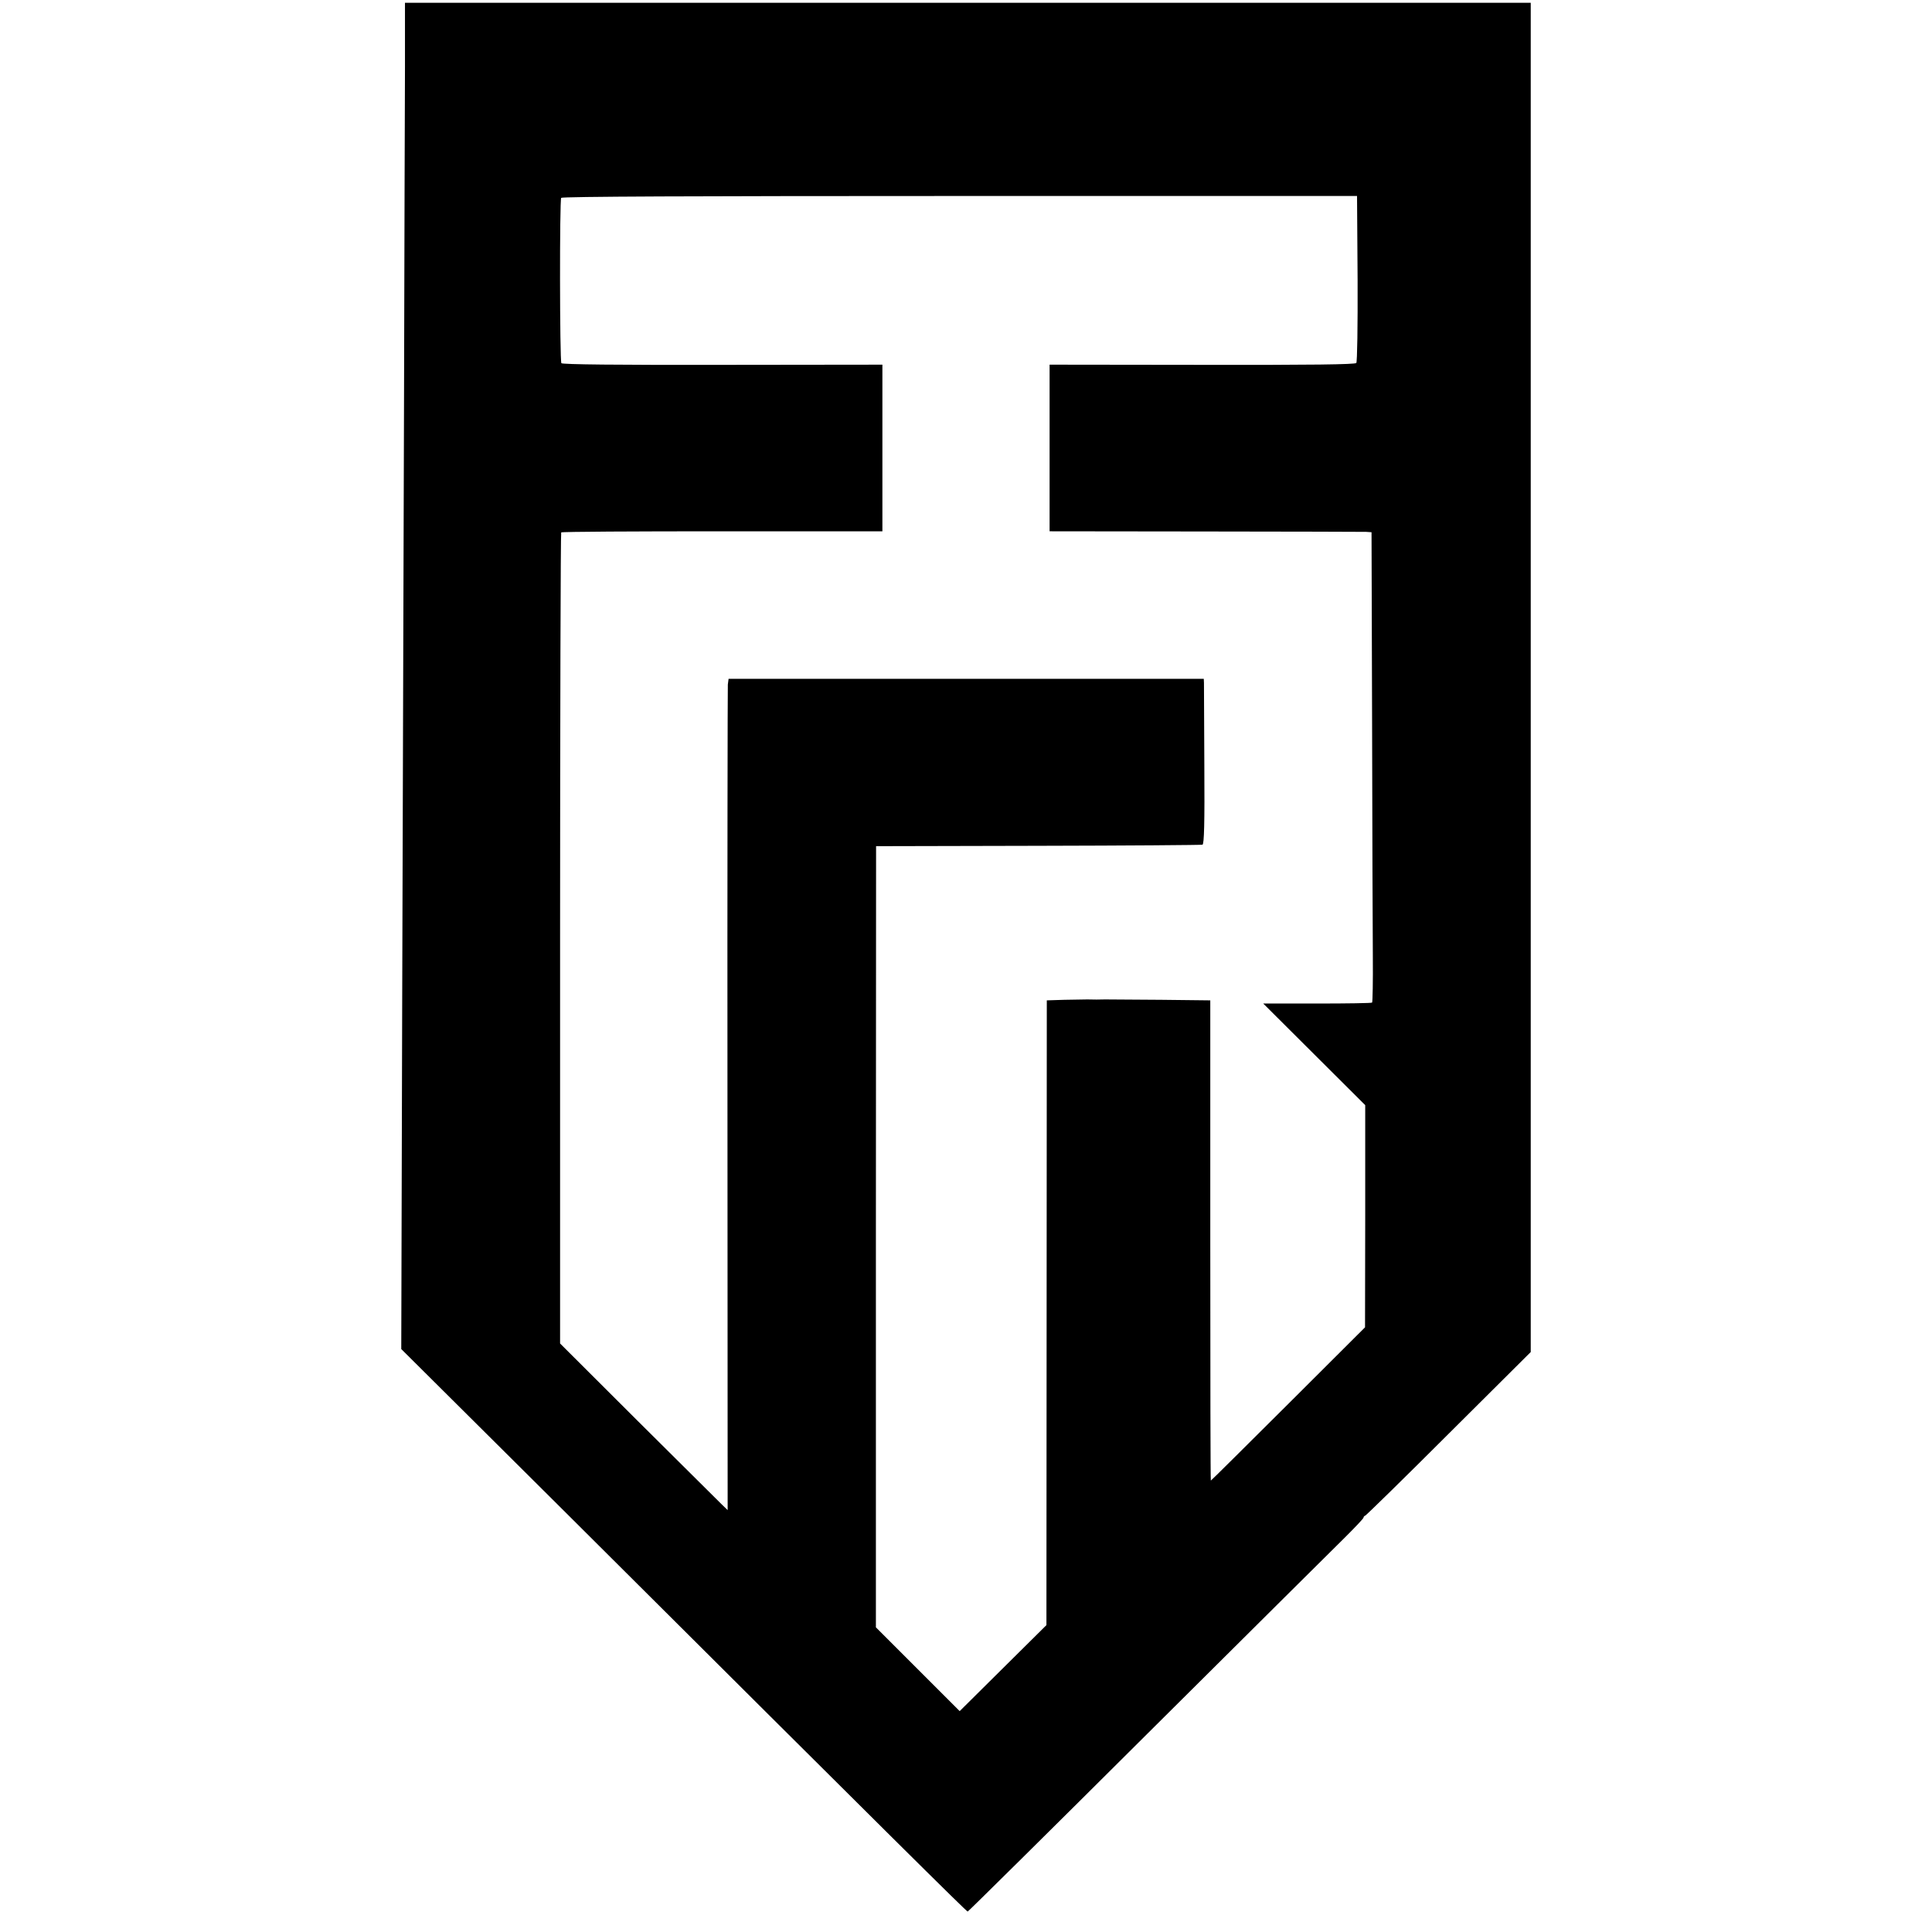 <?xml version="1.0" standalone="no"?>
<!DOCTYPE svg PUBLIC "-//W3C//DTD SVG 20010904//EN"
 "http://www.w3.org/TR/2001/REC-SVG-20010904/DTD/svg10.dtd">
<svg version="1.0" xmlns="http://www.w3.org/2000/svg"
 width="1040pt" height="1040pt" viewBox="0 0 1040 1040"
 preserveAspectRatio="xMidYMid meet">
<g transform="translate(0,1040) scale(0.1,-0.1)"
fill="#000000" stroke="none">
<path d="M2180 10045 c-1 -187 -3 -979 -5 -1760 -2 -781 -7 -2258 -10 -3283
l-5 -1864 886 -881 c1765 -1759 2157 -2147 2163 -2147 3 0 440 432 971 961
531 528 1009 1003 1063 1056 53 53 97 99 97 104 0 4 4 9 10 11 5 2 208 200
450 442 l440 438 0 3632 0 3631 -3030 0 -3030 0 0 -340z m5128 -1144 c1 -261
-2 -448 -7 -455 -7 -8 -238 -11 -830 -10 l-821 1 0 -449 0 -448 838 -1 c460 0
850 -2 866 -2 l29 -2 3 -1020 c1 -561 3 -1130 4 -1263 1 -134 -1 -246 -4 -249
-3 -3 -136 -5 -295 -5 l-291 0 275 -274 274 -273 0 -598 -1 -598 -413 -412
c-228 -227 -415 -413 -417 -413 -2 0 -3 582 -3 1293 l0 1292 -265 3 c-146 1
-282 2 -302 2 -40 -1 -50 -1 -95 0 -16 0 -71 -1 -123 -2 l-95 -3 -1 -1681 -1
-1682 -233 -231 -234 -232 -225 225 -226 226 0 2102 1 2103 873 2 c480 1 878
4 884 6 9 3 12 115 10 428 -1 233 -2 433 -2 444 l-1 21 -1279 0 -1279 0 -4
-31 c-1 -16 -3 -1023 -2 -2237 l1 -2207 -33 32 c-18 18 -220 219 -451 448
l-418 417 0 2180 c0 1199 3 2183 6 2186 3 4 394 6 868 6 l861 0 0 448 0 449
-861 -1 c-564 -1 -863 2 -867 9 -9 14 -10 878 -1 890 5 7 710 10 2146 10
l2138 0 3 -444z"/>
</g>
</svg>
